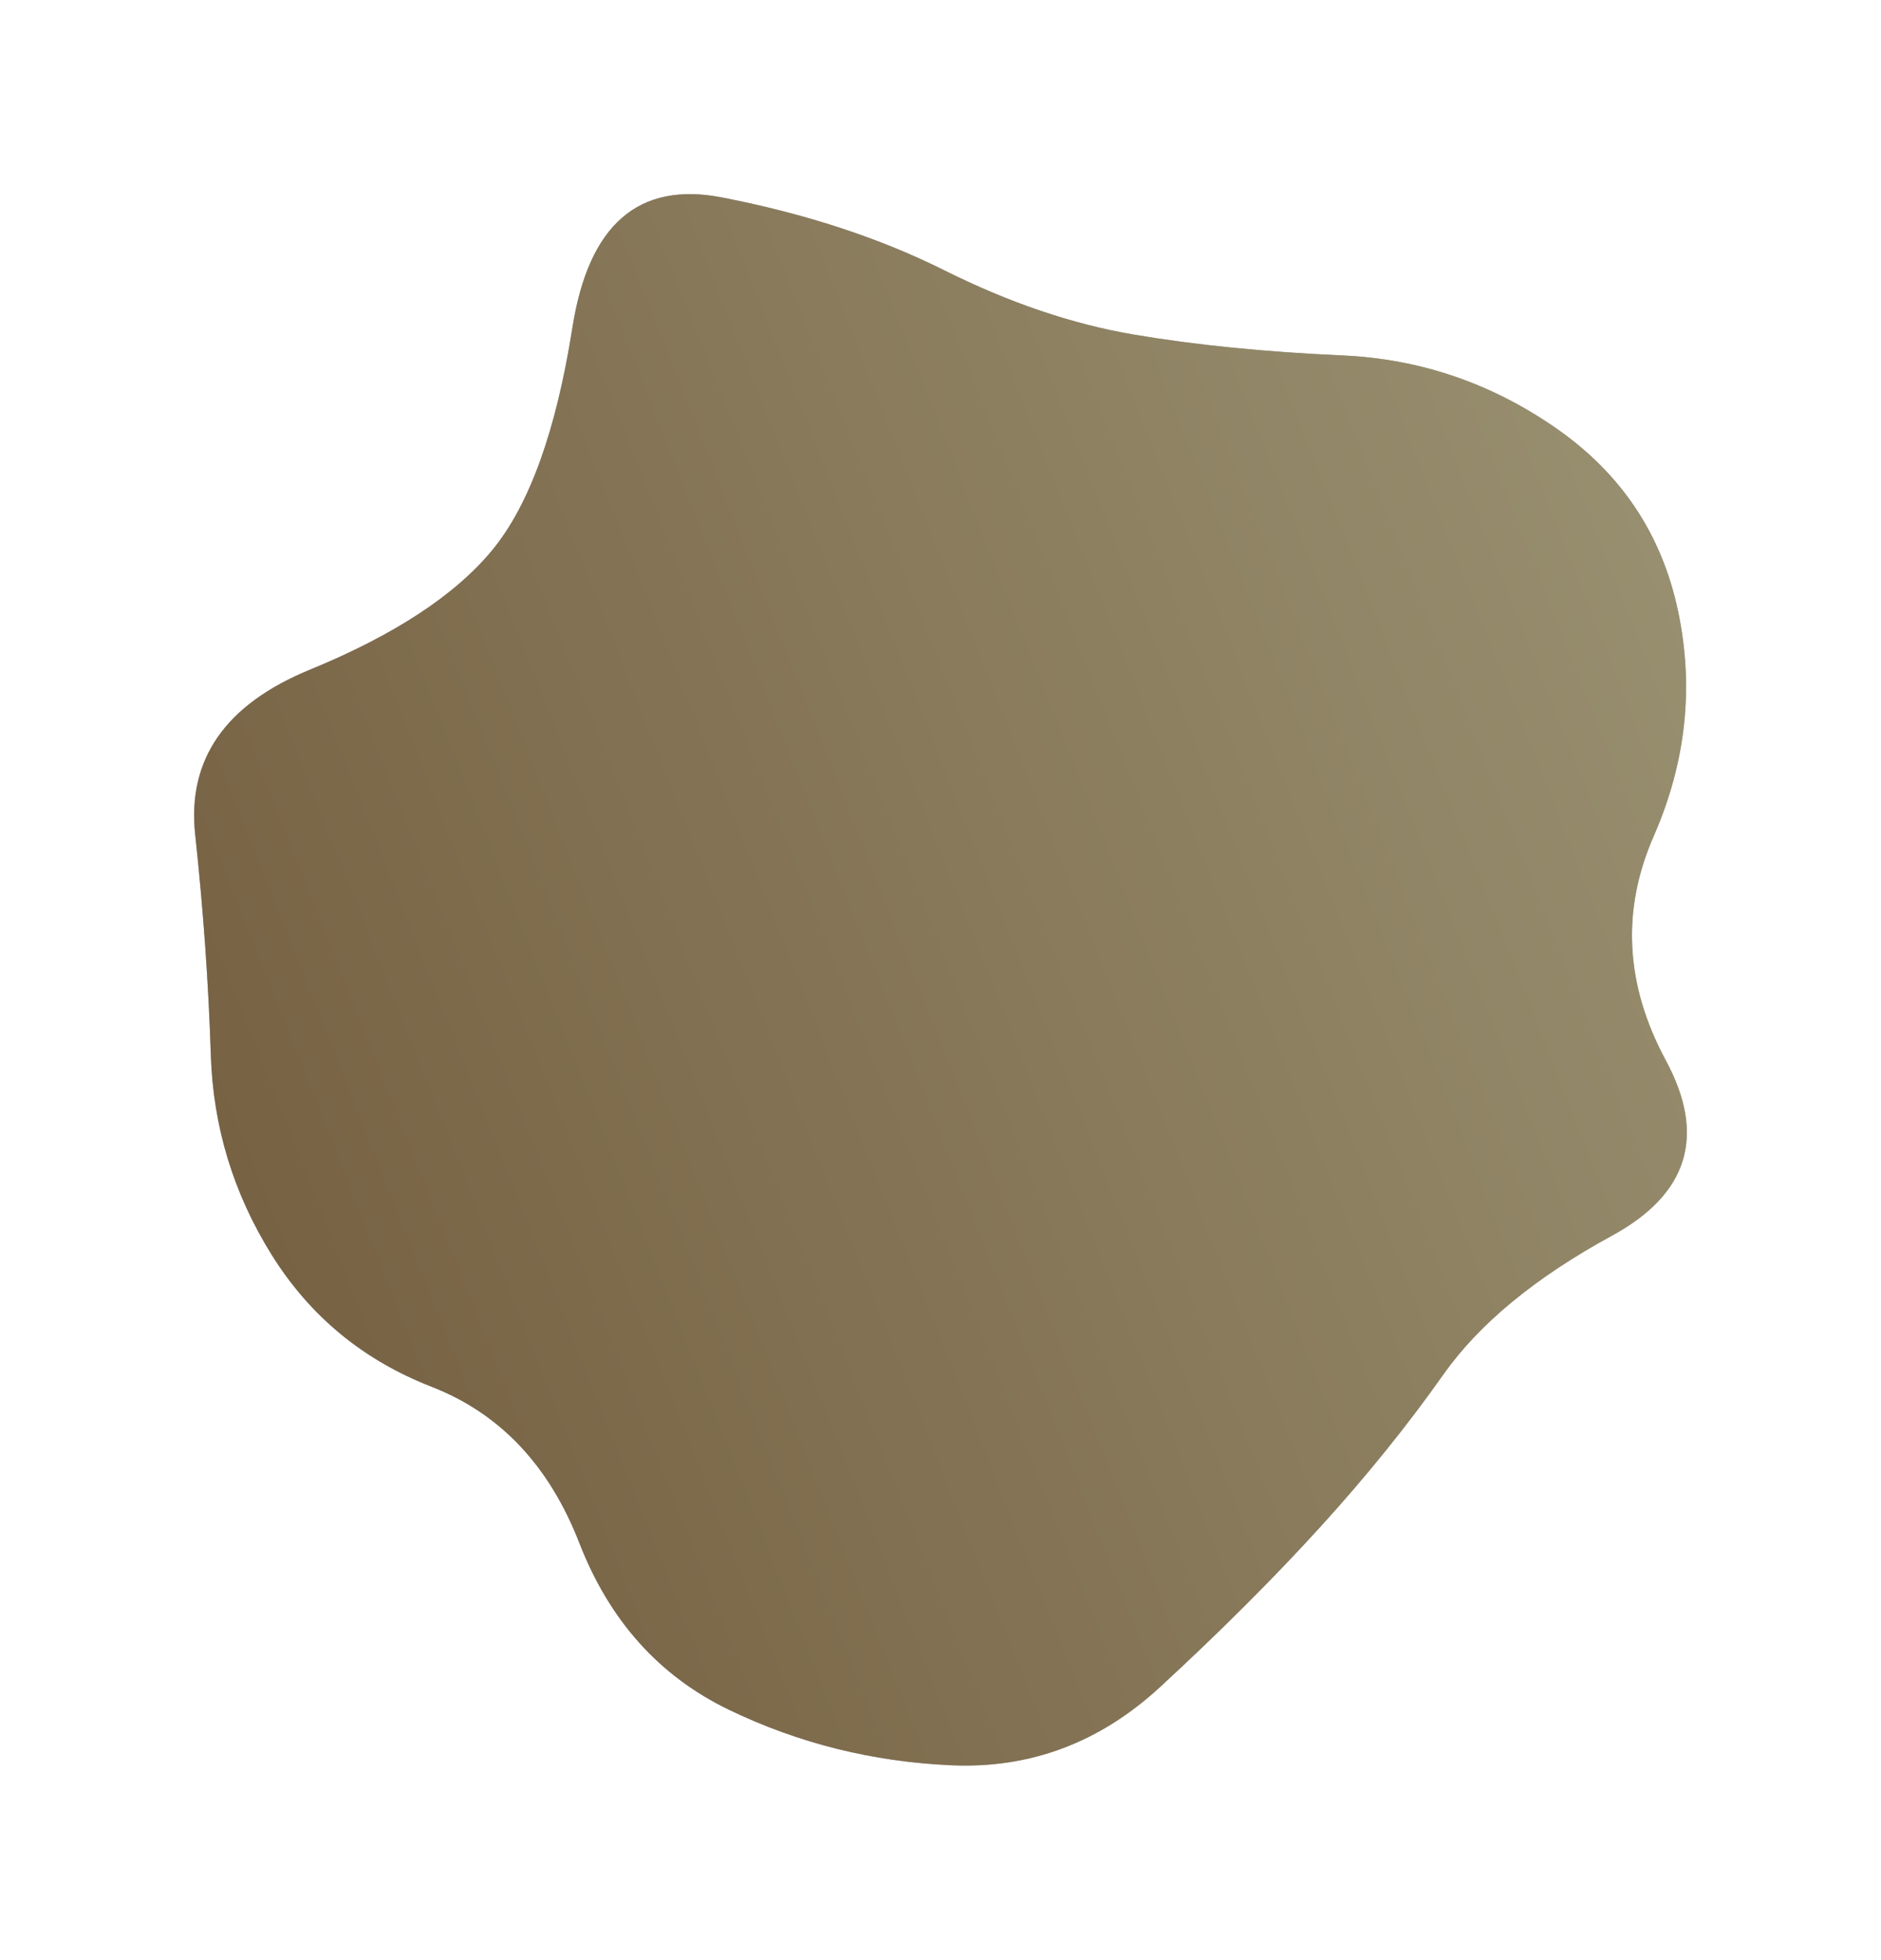 <?xml version="1.0" encoding="UTF-8"?> <svg xmlns="http://www.w3.org/2000/svg" width="717" height="747" viewBox="0 0 717 747" fill="none"> <g filter="url(#filter0_f_1498_17219)"> <path d="M634.964 404.184C650.424 432.863 643.577 455.144 614.423 471.028C585.269 486.912 563.845 504.56 550.151 523.974C536.457 543.387 520.776 562.8 503.107 582.214C485.437 601.627 465.118 621.923 442.148 643.101C419.178 664.28 392.674 674.207 362.636 672.883C332.598 671.56 304.327 664.5 277.823 651.705C251.319 638.91 232.325 617.732 220.84 588.17C209.355 558.609 190.581 538.754 164.519 528.606C138.457 518.458 118.137 501.692 103.56 478.308C88.983 454.924 81.253 429.554 80.369 402.199C79.486 374.843 77.498 346.826 74.406 318.147C71.314 289.469 85.891 268.511 118.137 255.275C150.384 242.038 173.575 226.816 187.71 209.609C201.845 192.402 212.005 164.164 218.19 124.896C224.374 85.628 243.368 69.082 275.173 75.259C306.978 81.436 335.248 90.702 359.985 103.056C384.722 115.41 408.797 123.572 432.209 127.543C455.62 131.514 482.124 134.161 511.72 135.485C541.316 136.809 568.483 146.074 593.22 163.281C617.957 180.489 633.417 203.653 639.602 232.773C645.786 261.893 642.694 290.572 630.325 318.809C617.957 347.047 619.503 375.505 634.964 404.184Z" fill="black" fill-opacity="0.7"></path> <path d="M634.964 404.184C650.424 432.863 643.577 455.144 614.423 471.028C585.269 486.912 563.845 504.56 550.151 523.974C536.457 543.387 520.776 562.8 503.107 582.214C485.437 601.627 465.118 621.923 442.148 643.101C419.178 664.28 392.674 674.207 362.636 672.883C332.598 671.56 304.327 664.5 277.823 651.705C251.319 638.91 232.325 617.732 220.84 588.17C209.355 558.609 190.581 538.754 164.519 528.606C138.457 518.458 118.137 501.692 103.56 478.308C88.983 454.924 81.253 429.554 80.369 402.199C79.486 374.843 77.498 346.826 74.406 318.147C71.314 289.469 85.891 268.511 118.137 255.275C150.384 242.038 173.575 226.816 187.71 209.609C201.845 192.402 212.005 164.164 218.19 124.896C224.374 85.628 243.368 69.082 275.173 75.259C306.978 81.436 335.248 90.702 359.985 103.056C384.722 115.41 408.797 123.572 432.209 127.543C455.62 131.514 482.124 134.161 511.72 135.485C541.316 136.809 568.483 146.074 593.22 163.281C617.957 180.489 633.417 203.653 639.602 232.773C645.786 261.893 642.694 290.572 630.325 318.809C617.957 347.047 619.503 375.505 634.964 404.184Z" fill="url(#paint0_linear_1498_17219)" fill-opacity="0.5"></path> </g> <defs> <filter id="filter0_f_1498_17219" x="0" y="0" width="717" height="747" filterUnits="userSpaceOnUse" color-interpolation-filters="sRGB"> <feFlood flood-opacity="0" result="BackgroundImageFix"></feFlood> <feBlend mode="normal" in="SourceGraphic" in2="BackgroundImageFix" result="shape"></feBlend> <feGaussianBlur stdDeviation="37" result="effect1_foregroundBlur_1498_17219"></feGaussianBlur> </filter> <linearGradient id="paint0_linear_1498_17219" x1="74" y1="485.812" x2="651.341" y2="257.302" gradientUnits="userSpaceOnUse"> <stop stop-color="#9F7437"></stop> <stop offset="1" stop-color="#E3D293"></stop> </linearGradient> </defs> </svg> 